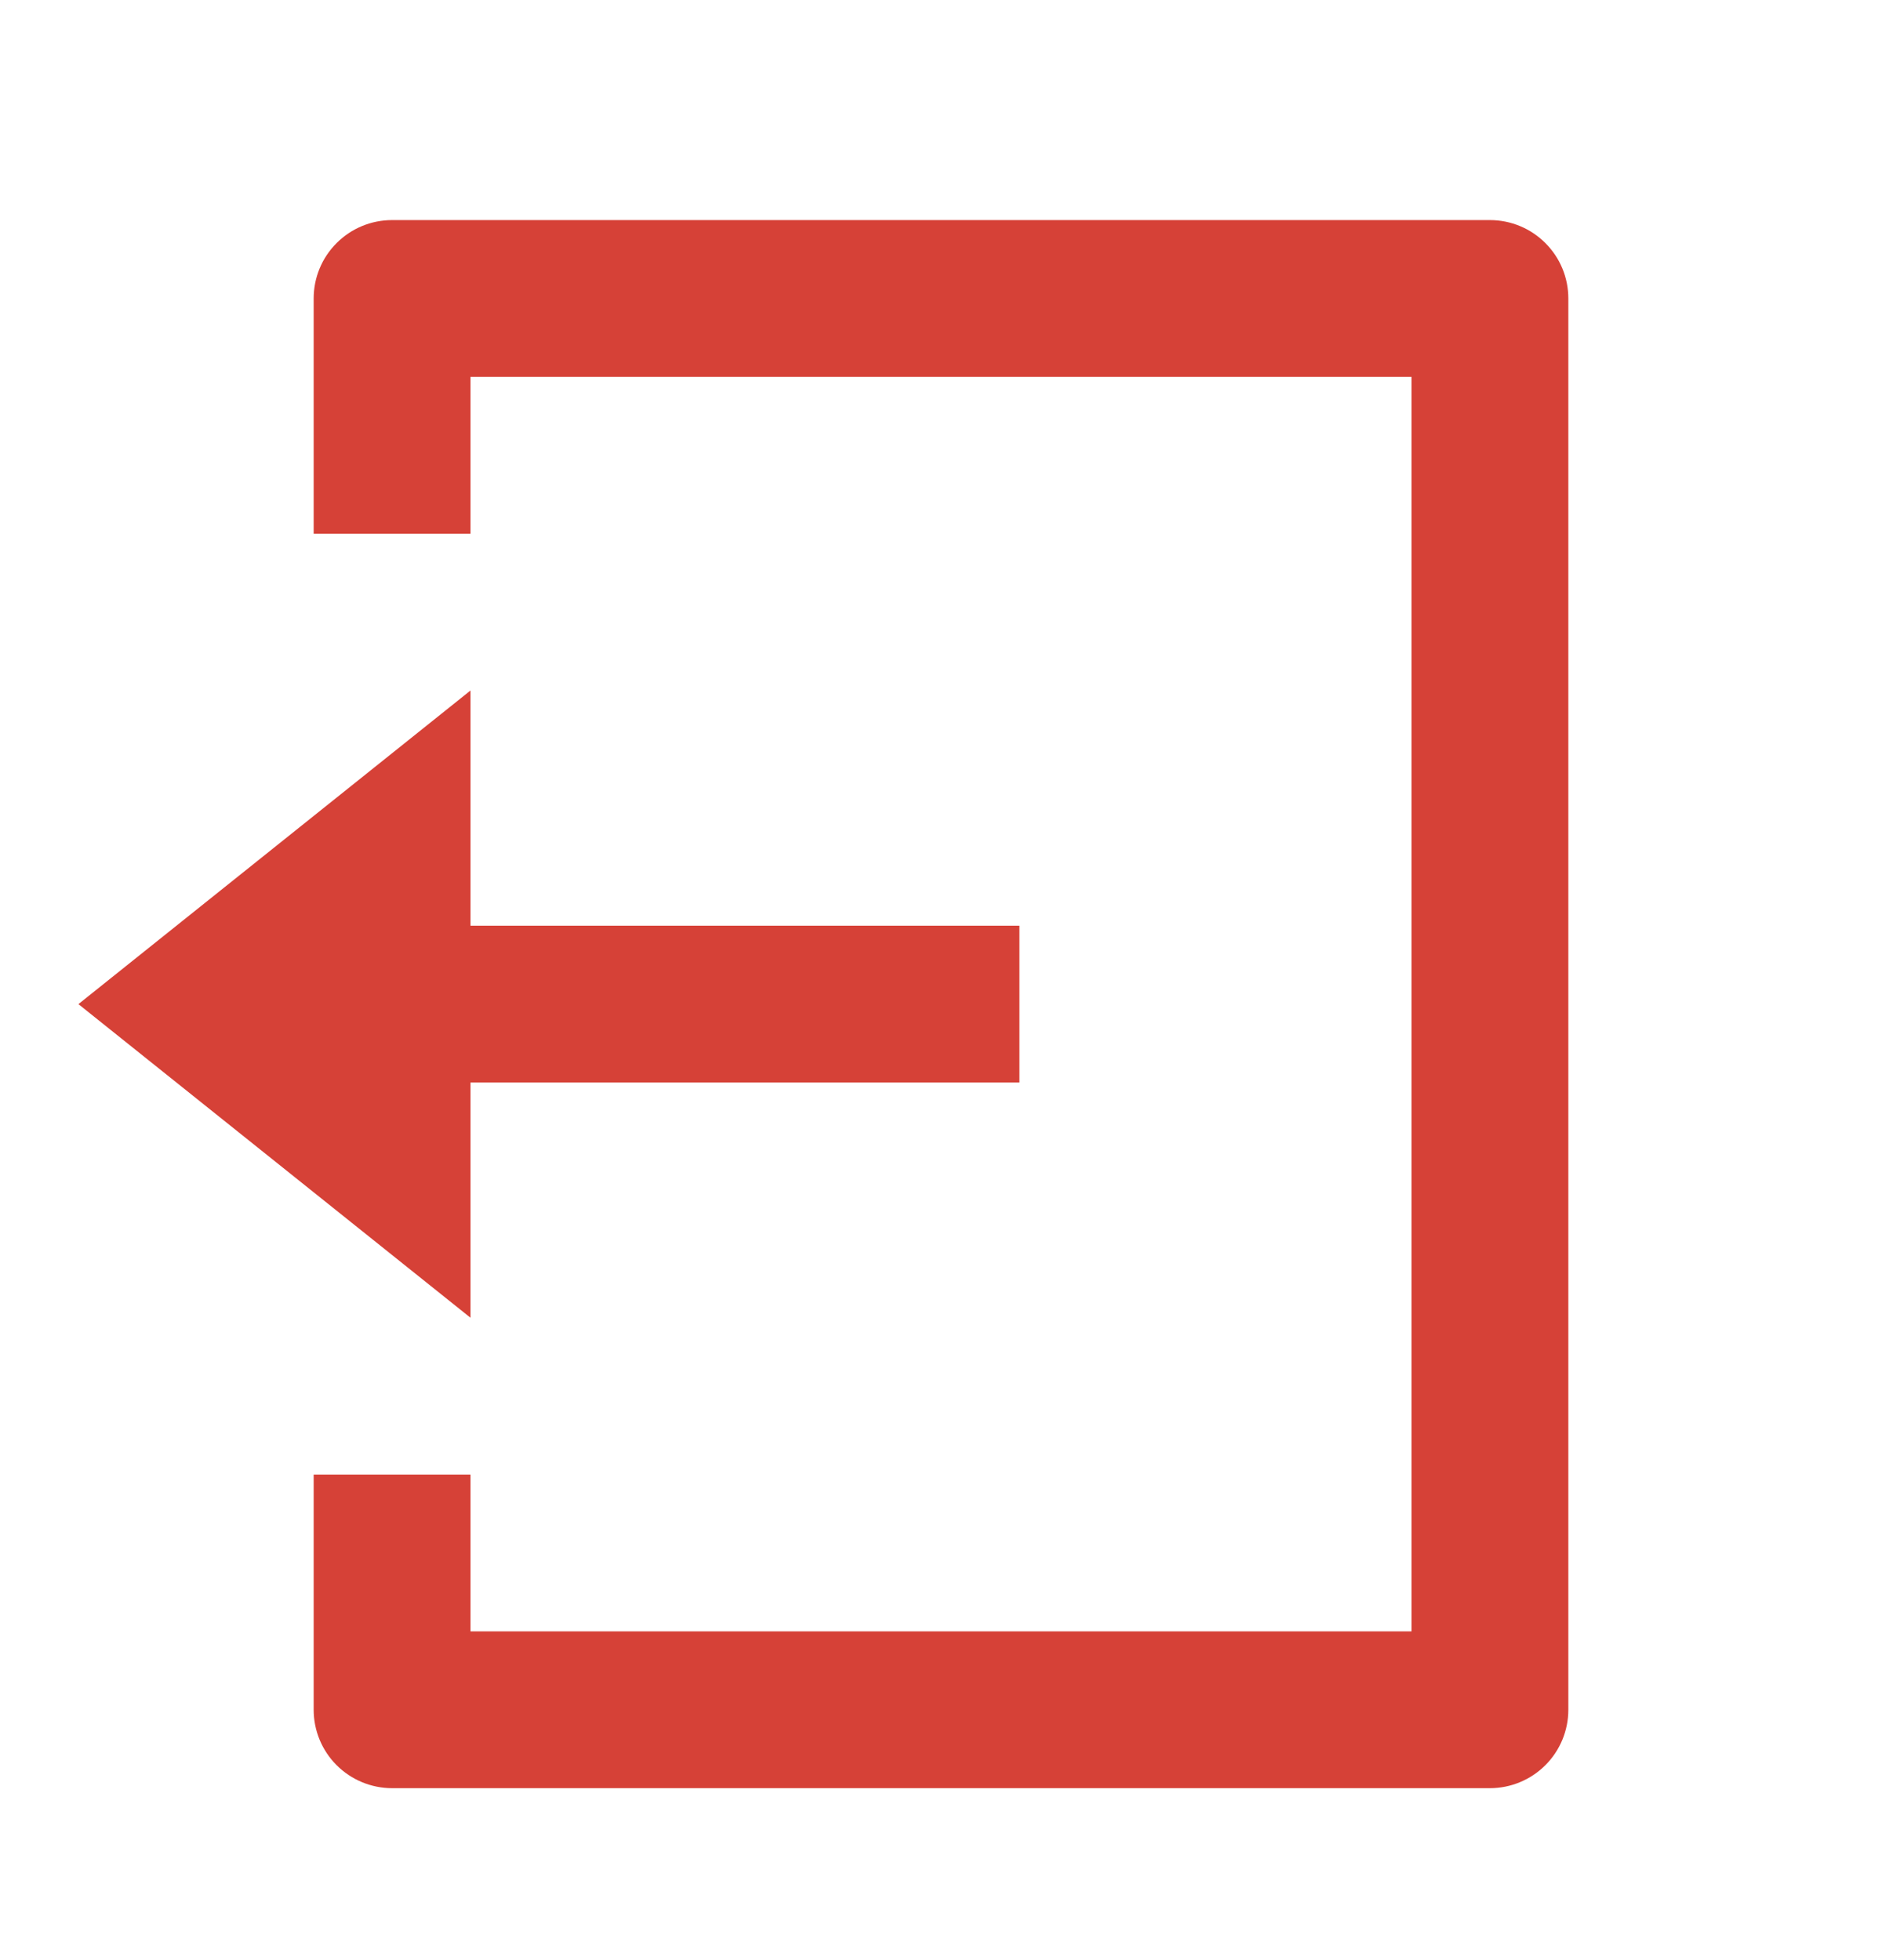 <svg width="24" height="25" viewBox="0 0 24 25" fill="none" xmlns="http://www.w3.org/2000/svg">
<g clip-path="url(#clip0_1535_34137)">
<path d="M4 18.807H6V20.807H18V4.807H6V6.807H4V3.807C4 3.541 4.105 3.287 4.293 3.1C4.48 2.912 4.735 2.807 5 2.807H19C19.265 2.807 19.52 2.912 19.707 3.1C19.895 3.287 20 3.541 20 3.807V21.807C20 22.072 19.895 22.326 19.707 22.514C19.52 22.701 19.265 22.807 19 22.807H5C4.735 22.807 4.48 22.701 4.293 22.514C4.105 22.326 4 22.072 4 21.807V18.807ZM6 11.807H13V13.807H6V16.807L1 12.807L6 8.807V11.807Z" fill="#D64137"/>
</g>
<defs>
<clipPath id="clip0_1535_34137">
<rect width="24" height="24" fill="white" transform="translate(0 0.807)"/>
</clipPath>
</defs>
</svg>
